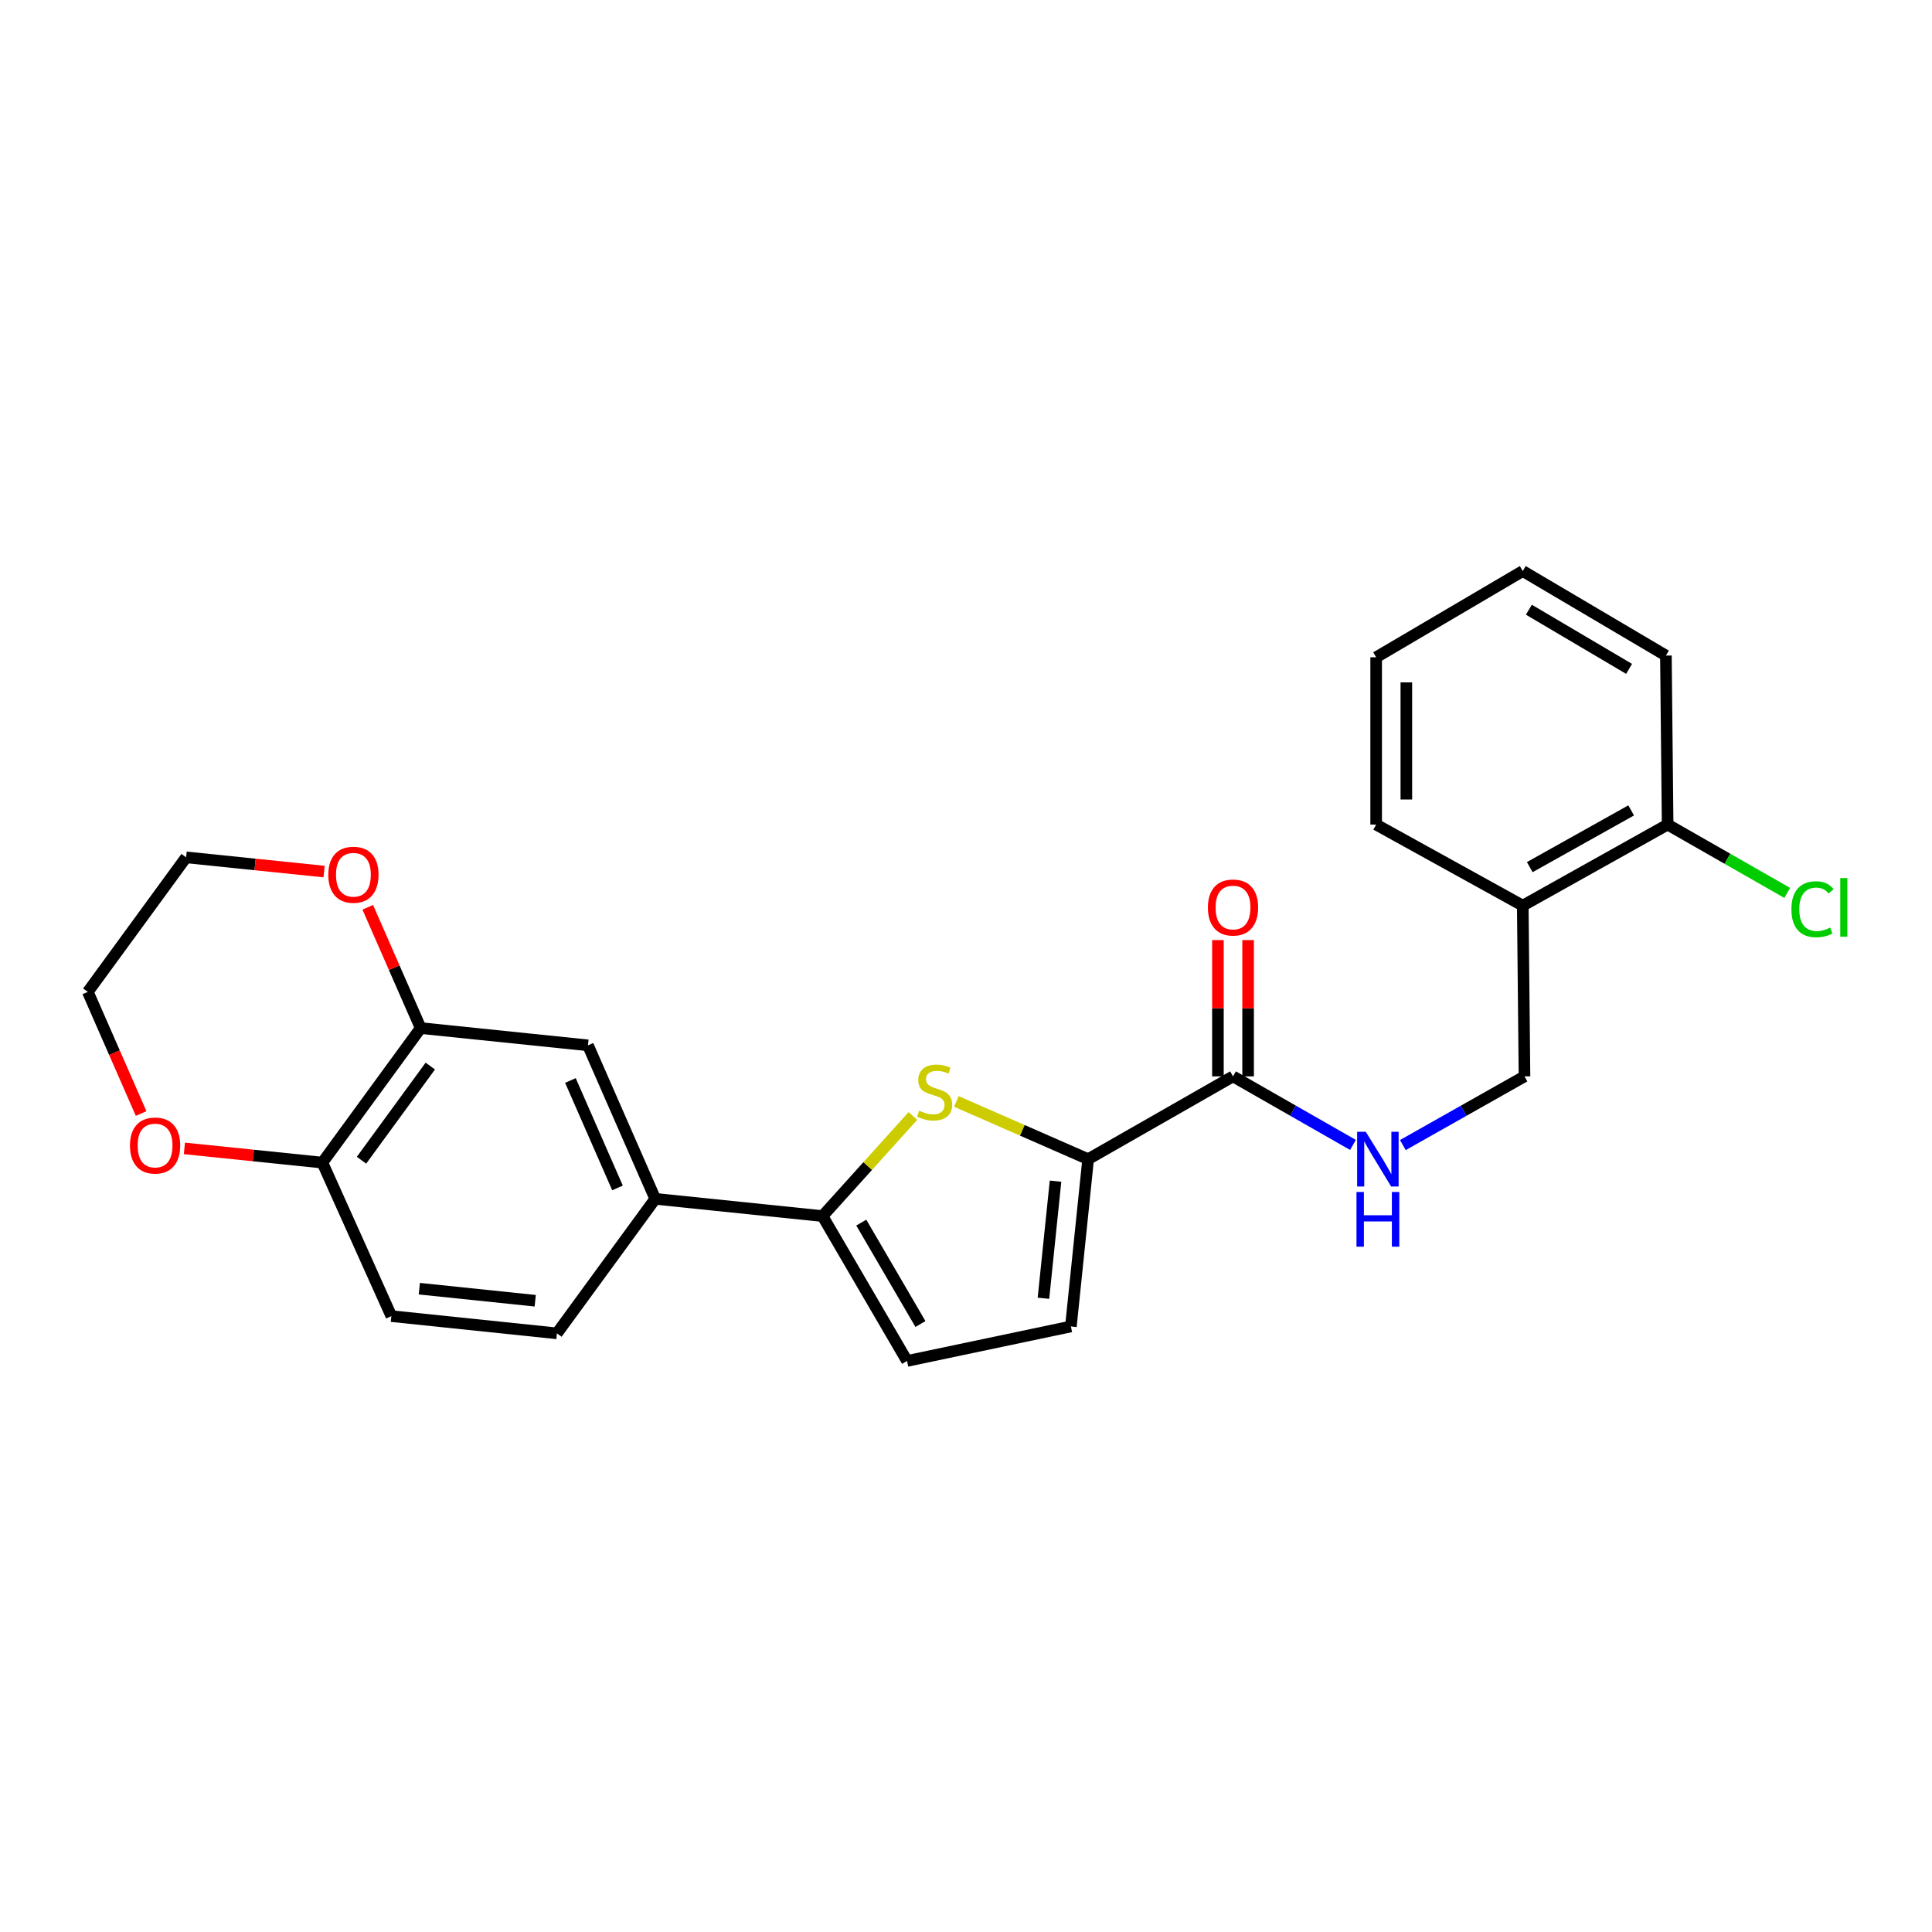 <?xml version='1.0' encoding='iso-8859-1'?>
<svg version='1.1' baseProfile='full'
              xmlns='http://www.w3.org/2000/svg'
                      xmlns:rdkit='http://www.rdkit.org/xml'
                      xmlns:xlink='http://www.w3.org/1999/xlink'
                  xml:space='preserve'
width='1000px' height='1000px' viewBox='0 0 1000 1000'>
<!-- END OF HEADER -->
<rect style='opacity:1.0;fill:#FFFFFF;stroke:none' width='1000' height='1000' x='0' y='0'> </rect>
<path class='bond-0' d='M 638.207,557.131 L 669.25,574.872' style='fill:none;fill-rule:evenodd;stroke:#000000;stroke-width:6px;stroke-linecap:butt;stroke-linejoin:miter;stroke-opacity:1' />
<path class='bond-0' d='M 669.25,574.872 L 700.294,592.613' style='fill:none;fill-rule:evenodd;stroke:#0000FF;stroke-width:6px;stroke-linecap:butt;stroke-linejoin:miter;stroke-opacity:1' />
<path class='bond-1' d='M 646.019,557.131 L 646.019,521.862' style='fill:none;fill-rule:evenodd;stroke:#000000;stroke-width:6px;stroke-linecap:butt;stroke-linejoin:miter;stroke-opacity:1' />
<path class='bond-1' d='M 646.019,521.862 L 646.019,486.593' style='fill:none;fill-rule:evenodd;stroke:#FF0000;stroke-width:6px;stroke-linecap:butt;stroke-linejoin:miter;stroke-opacity:1' />
<path class='bond-1' d='M 630.395,557.131 L 630.395,521.862' style='fill:none;fill-rule:evenodd;stroke:#000000;stroke-width:6px;stroke-linecap:butt;stroke-linejoin:miter;stroke-opacity:1' />
<path class='bond-1' d='M 630.395,521.862 L 630.395,486.593' style='fill:none;fill-rule:evenodd;stroke:#FF0000;stroke-width:6px;stroke-linecap:butt;stroke-linejoin:miter;stroke-opacity:1' />
<path class='bond-2' d='M 638.207,557.131 L 563.221,599.984' style='fill:none;fill-rule:evenodd;stroke:#000000;stroke-width:6px;stroke-linecap:butt;stroke-linejoin:miter;stroke-opacity:1' />
<path class='bond-3' d='M 726.112,592.688 L 757.592,574.91' style='fill:none;fill-rule:evenodd;stroke:#0000FF;stroke-width:6px;stroke-linecap:butt;stroke-linejoin:miter;stroke-opacity:1' />
<path class='bond-3' d='M 757.592,574.91 L 789.073,557.131' style='fill:none;fill-rule:evenodd;stroke:#000000;stroke-width:6px;stroke-linecap:butt;stroke-linejoin:miter;stroke-opacity:1' />
<path class='bond-4' d='M 96.336,443.763 L 45.455,513.393' style='fill:none;fill-rule:evenodd;stroke:#000000;stroke-width:6px;stroke-linecap:butt;stroke-linejoin:miter;stroke-opacity:1' />
<path class='bond-5' d='M 96.336,443.763 L 132.044,447.442' style='fill:none;fill-rule:evenodd;stroke:#000000;stroke-width:6px;stroke-linecap:butt;stroke-linejoin:miter;stroke-opacity:1' />
<path class='bond-5' d='M 132.044,447.442 L 167.751,451.122' style='fill:none;fill-rule:evenodd;stroke:#FF0000;stroke-width:6px;stroke-linecap:butt;stroke-linejoin:miter;stroke-opacity:1' />
<path class='bond-6' d='M 45.455,513.393 L 59.249,544.873' style='fill:none;fill-rule:evenodd;stroke:#000000;stroke-width:6px;stroke-linecap:butt;stroke-linejoin:miter;stroke-opacity:1' />
<path class='bond-6' d='M 59.249,544.873 L 73.044,576.352' style='fill:none;fill-rule:evenodd;stroke:#FF0000;stroke-width:6px;stroke-linecap:butt;stroke-linejoin:miter;stroke-opacity:1' />
<path class='bond-7' d='M 95.446,594.404 L 131.153,598.084' style='fill:none;fill-rule:evenodd;stroke:#FF0000;stroke-width:6px;stroke-linecap:butt;stroke-linejoin:miter;stroke-opacity:1' />
<path class='bond-7' d='M 131.153,598.084 L 166.861,601.764' style='fill:none;fill-rule:evenodd;stroke:#000000;stroke-width:6px;stroke-linecap:butt;stroke-linejoin:miter;stroke-opacity:1' />
<path class='bond-8' d='M 166.861,601.764 L 217.742,532.133' style='fill:none;fill-rule:evenodd;stroke:#000000;stroke-width:6px;stroke-linecap:butt;stroke-linejoin:miter;stroke-opacity:1' />
<path class='bond-8' d='M 187.108,600.537 L 222.725,551.796' style='fill:none;fill-rule:evenodd;stroke:#000000;stroke-width:6px;stroke-linecap:butt;stroke-linejoin:miter;stroke-opacity:1' />
<path class='bond-9' d='M 166.861,601.764 L 202.57,681.22' style='fill:none;fill-rule:evenodd;stroke:#000000;stroke-width:6px;stroke-linecap:butt;stroke-linejoin:miter;stroke-opacity:1' />
<path class='bond-10' d='M 217.742,532.133 L 204.044,500.874' style='fill:none;fill-rule:evenodd;stroke:#000000;stroke-width:6px;stroke-linecap:butt;stroke-linejoin:miter;stroke-opacity:1' />
<path class='bond-10' d='M 204.044,500.874 L 190.346,469.614' style='fill:none;fill-rule:evenodd;stroke:#FF0000;stroke-width:6px;stroke-linecap:butt;stroke-linejoin:miter;stroke-opacity:1' />
<path class='bond-11' d='M 217.742,532.133 L 304.333,541.065' style='fill:none;fill-rule:evenodd;stroke:#000000;stroke-width:6px;stroke-linecap:butt;stroke-linejoin:miter;stroke-opacity:1' />
<path class='bond-12' d='M 202.57,681.22 L 288.267,690.143' style='fill:none;fill-rule:evenodd;stroke:#000000;stroke-width:6px;stroke-linecap:butt;stroke-linejoin:miter;stroke-opacity:1' />
<path class='bond-12' d='M 217.043,667.018 L 277.03,673.264' style='fill:none;fill-rule:evenodd;stroke:#000000;stroke-width:6px;stroke-linecap:butt;stroke-linejoin:miter;stroke-opacity:1' />
<path class='bond-13' d='M 288.267,690.143 L 339.149,620.512' style='fill:none;fill-rule:evenodd;stroke:#000000;stroke-width:6px;stroke-linecap:butt;stroke-linejoin:miter;stroke-opacity:1' />
<path class='bond-14' d='M 339.149,620.512 L 304.333,541.065' style='fill:none;fill-rule:evenodd;stroke:#000000;stroke-width:6px;stroke-linecap:butt;stroke-linejoin:miter;stroke-opacity:1' />
<path class='bond-14' d='M 319.616,614.866 L 295.246,559.253' style='fill:none;fill-rule:evenodd;stroke:#000000;stroke-width:6px;stroke-linecap:butt;stroke-linejoin:miter;stroke-opacity:1' />
<path class='bond-15' d='M 339.149,620.512 L 425.74,629.444' style='fill:none;fill-rule:evenodd;stroke:#000000;stroke-width:6px;stroke-linecap:butt;stroke-linejoin:miter;stroke-opacity:1' />
<path class='bond-16' d='M 425.74,629.444 L 469.487,704.43' style='fill:none;fill-rule:evenodd;stroke:#000000;stroke-width:6px;stroke-linecap:butt;stroke-linejoin:miter;stroke-opacity:1' />
<path class='bond-16' d='M 445.797,632.819 L 476.42,685.309' style='fill:none;fill-rule:evenodd;stroke:#000000;stroke-width:6px;stroke-linecap:butt;stroke-linejoin:miter;stroke-opacity:1' />
<path class='bond-17' d='M 425.74,629.444 L 449.13,603.534' style='fill:none;fill-rule:evenodd;stroke:#000000;stroke-width:6px;stroke-linecap:butt;stroke-linejoin:miter;stroke-opacity:1' />
<path class='bond-17' d='M 449.13,603.534 L 472.52,577.625' style='fill:none;fill-rule:evenodd;stroke:#CCCC00;stroke-width:6px;stroke-linecap:butt;stroke-linejoin:miter;stroke-opacity:1' />
<path class='bond-18' d='M 469.487,704.43 L 554.289,686.575' style='fill:none;fill-rule:evenodd;stroke:#000000;stroke-width:6px;stroke-linecap:butt;stroke-linejoin:miter;stroke-opacity:1' />
<path class='bond-19' d='M 554.289,686.575 L 563.221,599.984' style='fill:none;fill-rule:evenodd;stroke:#000000;stroke-width:6px;stroke-linecap:butt;stroke-linejoin:miter;stroke-opacity:1' />
<path class='bond-19' d='M 540.088,671.983 L 546.34,611.37' style='fill:none;fill-rule:evenodd;stroke:#000000;stroke-width:6px;stroke-linecap:butt;stroke-linejoin:miter;stroke-opacity:1' />
<path class='bond-20' d='M 563.221,599.984 L 529.117,585.041' style='fill:none;fill-rule:evenodd;stroke:#000000;stroke-width:6px;stroke-linecap:butt;stroke-linejoin:miter;stroke-opacity:1' />
<path class='bond-20' d='M 529.117,585.041 L 495.014,570.098' style='fill:none;fill-rule:evenodd;stroke:#CCCC00;stroke-width:6px;stroke-linecap:butt;stroke-linejoin:miter;stroke-opacity:1' />
<path class='bond-21' d='M 788.179,468.752 L 863.165,426.802' style='fill:none;fill-rule:evenodd;stroke:#000000;stroke-width:6px;stroke-linecap:butt;stroke-linejoin:miter;stroke-opacity:1' />
<path class='bond-21' d='M 791.799,448.825 L 844.289,419.459' style='fill:none;fill-rule:evenodd;stroke:#000000;stroke-width:6px;stroke-linecap:butt;stroke-linejoin:miter;stroke-opacity:1' />
<path class='bond-22' d='M 788.179,468.752 L 712.299,426.802' style='fill:none;fill-rule:evenodd;stroke:#000000;stroke-width:6px;stroke-linecap:butt;stroke-linejoin:miter;stroke-opacity:1' />
<path class='bond-23' d='M 788.179,468.752 L 789.073,557.131' style='fill:none;fill-rule:evenodd;stroke:#000000;stroke-width:6px;stroke-linecap:butt;stroke-linejoin:miter;stroke-opacity:1' />
<path class='bond-24' d='M 863.165,426.802 L 862.271,339.317' style='fill:none;fill-rule:evenodd;stroke:#000000;stroke-width:6px;stroke-linecap:butt;stroke-linejoin:miter;stroke-opacity:1' />
<path class='bond-25' d='M 863.165,426.802 L 894.118,444.488' style='fill:none;fill-rule:evenodd;stroke:#000000;stroke-width:6px;stroke-linecap:butt;stroke-linejoin:miter;stroke-opacity:1' />
<path class='bond-25' d='M 894.118,444.488 L 925.072,462.173' style='fill:none;fill-rule:evenodd;stroke:#00CC00;stroke-width:6px;stroke-linecap:butt;stroke-linejoin:miter;stroke-opacity:1' />
<path class='bond-26' d='M 712.299,426.802 L 712.299,340.211' style='fill:none;fill-rule:evenodd;stroke:#000000;stroke-width:6px;stroke-linecap:butt;stroke-linejoin:miter;stroke-opacity:1' />
<path class='bond-26' d='M 727.923,413.813 L 727.923,353.2' style='fill:none;fill-rule:evenodd;stroke:#000000;stroke-width:6px;stroke-linecap:butt;stroke-linejoin:miter;stroke-opacity:1' />
<path class='bond-27' d='M 862.271,339.317 L 788.179,295.57' style='fill:none;fill-rule:evenodd;stroke:#000000;stroke-width:6px;stroke-linecap:butt;stroke-linejoin:miter;stroke-opacity:1' />
<path class='bond-27' d='M 843.213,346.209 L 791.349,315.586' style='fill:none;fill-rule:evenodd;stroke:#000000;stroke-width:6px;stroke-linecap:butt;stroke-linejoin:miter;stroke-opacity:1' />
<path class='bond-28' d='M 712.299,340.211 L 788.179,295.57' style='fill:none;fill-rule:evenodd;stroke:#000000;stroke-width:6px;stroke-linecap:butt;stroke-linejoin:miter;stroke-opacity:1' />
<path  class='atom-1' d='M 706.933 585.824
L 716.213 600.824
Q 717.133 602.304, 718.613 604.984
Q 720.093 607.664, 720.173 607.824
L 720.173 585.824
L 723.933 585.824
L 723.933 614.144
L 720.053 614.144
L 710.093 597.744
Q 708.933 595.824, 707.693 593.624
Q 706.493 591.424, 706.133 590.744
L 706.133 614.144
L 702.453 614.144
L 702.453 585.824
L 706.933 585.824
' fill='#0000FF'/>
<path  class='atom-1' d='M 702.113 616.976
L 705.953 616.976
L 705.953 629.016
L 720.433 629.016
L 720.433 616.976
L 724.273 616.976
L 724.273 645.296
L 720.433 645.296
L 720.433 632.216
L 705.953 632.216
L 705.953 645.296
L 702.113 645.296
L 702.113 616.976
' fill='#0000FF'/>
<path  class='atom-2' d='M 625.207 469.726
Q 625.207 462.926, 628.567 459.126
Q 631.927 455.326, 638.207 455.326
Q 644.487 455.326, 647.847 459.126
Q 651.207 462.926, 651.207 469.726
Q 651.207 476.606, 647.807 480.526
Q 644.407 484.406, 638.207 484.406
Q 631.967 484.406, 628.567 480.526
Q 625.207 476.646, 625.207 469.726
M 638.207 481.206
Q 642.527 481.206, 644.847 478.326
Q 647.207 475.406, 647.207 469.726
Q 647.207 464.166, 644.847 461.366
Q 642.527 458.526, 638.207 458.526
Q 633.887 458.526, 631.527 461.326
Q 629.207 464.126, 629.207 469.726
Q 629.207 475.446, 631.527 478.326
Q 633.887 481.206, 638.207 481.206
' fill='#FF0000'/>
<path  class='atom-5' d='M 67.27 592.921
Q 67.27 586.121, 70.63 582.321
Q 73.99 578.521, 80.27 578.521
Q 86.55 578.521, 89.91 582.321
Q 93.27 586.121, 93.27 592.921
Q 93.27 599.801, 89.87 603.721
Q 86.47 607.601, 80.27 607.601
Q 74.03 607.601, 70.63 603.721
Q 67.27 599.841, 67.27 592.921
M 80.27 604.401
Q 84.59 604.401, 86.91 601.521
Q 89.27 598.601, 89.27 592.921
Q 89.27 587.361, 86.91 584.561
Q 84.59 581.721, 80.27 581.721
Q 75.95 581.721, 73.59 584.521
Q 71.27 587.321, 71.27 592.921
Q 71.27 598.641, 73.59 601.521
Q 75.95 604.401, 80.27 604.401
' fill='#FF0000'/>
<path  class='atom-8' d='M 169.927 452.766
Q 169.927 445.966, 173.287 442.166
Q 176.647 438.366, 182.927 438.366
Q 189.207 438.366, 192.567 442.166
Q 195.927 445.966, 195.927 452.766
Q 195.927 459.646, 192.527 463.566
Q 189.127 467.446, 182.927 467.446
Q 176.687 467.446, 173.287 463.566
Q 169.927 459.686, 169.927 452.766
M 182.927 464.246
Q 187.247 464.246, 189.567 461.366
Q 191.927 458.446, 191.927 452.766
Q 191.927 447.206, 189.567 444.406
Q 187.247 441.566, 182.927 441.566
Q 178.607 441.566, 176.247 444.366
Q 173.927 447.166, 173.927 452.766
Q 173.927 458.486, 176.247 461.366
Q 178.607 464.246, 182.927 464.246
' fill='#FF0000'/>
<path  class='atom-17' d='M 475.765 574.889
Q 476.085 575.009, 477.405 575.569
Q 478.725 576.129, 480.165 576.489
Q 481.645 576.809, 483.085 576.809
Q 485.765 576.809, 487.325 575.529
Q 488.885 574.209, 488.885 571.929
Q 488.885 570.369, 488.085 569.409
Q 487.325 568.449, 486.125 567.929
Q 484.925 567.409, 482.925 566.809
Q 480.405 566.049, 478.885 565.329
Q 477.405 564.609, 476.325 563.089
Q 475.285 561.569, 475.285 559.009
Q 475.285 555.449, 477.685 553.249
Q 480.125 551.049, 484.925 551.049
Q 488.205 551.049, 491.925 552.609
L 491.005 555.689
Q 487.605 554.289, 485.045 554.289
Q 482.285 554.289, 480.765 555.449
Q 479.245 556.569, 479.285 558.529
Q 479.285 560.049, 480.045 560.969
Q 480.845 561.889, 481.965 562.409
Q 483.125 562.929, 485.045 563.529
Q 487.605 564.329, 489.125 565.129
Q 490.645 565.929, 491.725 567.569
Q 492.845 569.169, 492.845 571.929
Q 492.845 575.849, 490.205 577.969
Q 487.605 580.049, 483.245 580.049
Q 480.725 580.049, 478.805 579.489
Q 476.925 578.969, 474.685 578.049
L 475.765 574.889
' fill='#CCCC00'/>
<path  class='atom-23' d='M 927.231 470.626
Q 927.231 463.586, 930.511 459.906
Q 933.831 456.186, 940.111 456.186
Q 945.951 456.186, 949.071 460.306
L 946.431 462.466
Q 944.151 459.466, 940.111 459.466
Q 935.831 459.466, 933.551 462.346
Q 931.311 465.186, 931.311 470.626
Q 931.311 476.226, 933.631 479.106
Q 935.991 481.986, 940.551 481.986
Q 943.671 481.986, 947.311 480.106
L 948.431 483.106
Q 946.951 484.066, 944.711 484.626
Q 942.471 485.186, 939.991 485.186
Q 933.831 485.186, 930.511 481.426
Q 927.231 477.666, 927.231 470.626
' fill='#00CC00'/>
<path  class='atom-23' d='M 952.511 454.466
L 956.191 454.466
L 956.191 484.826
L 952.511 484.826
L 952.511 454.466
' fill='#00CC00'/>
</svg>
